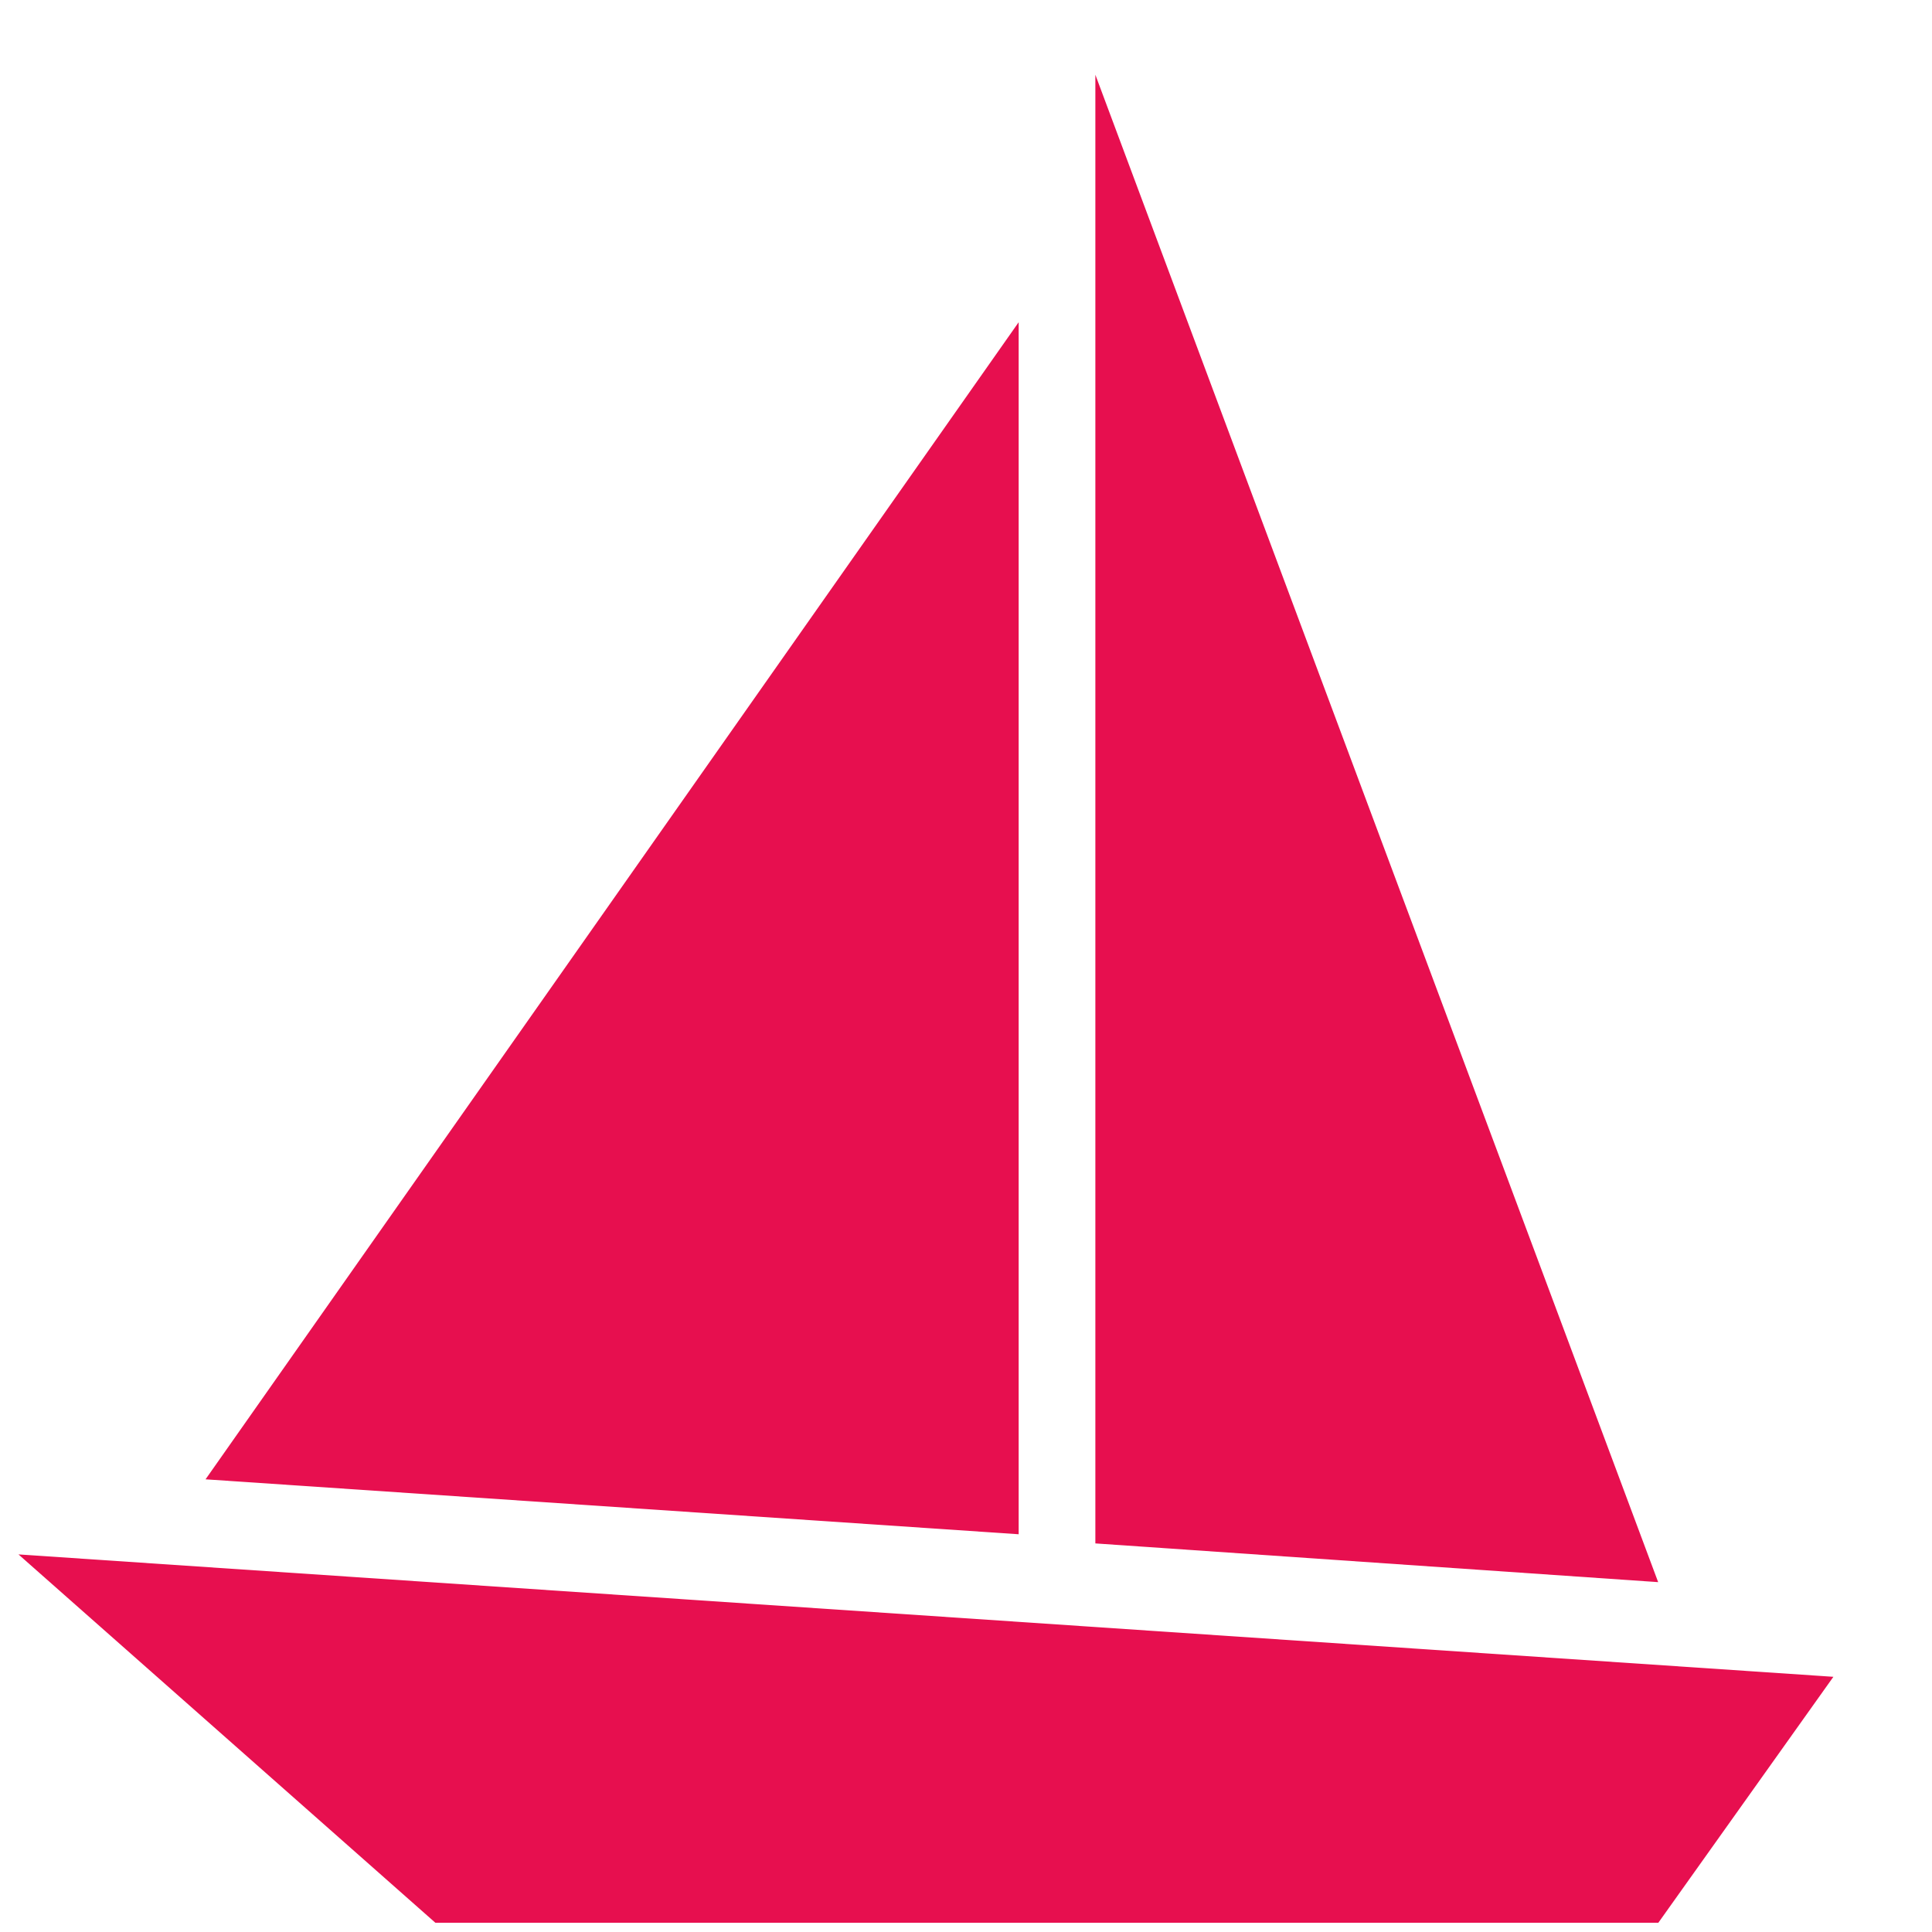 <svg width="23" height="23" viewBox="0 0 23 23" fill="none" xmlns="http://www.w3.org/2000/svg">
<g clip-path="url(#clip0_486_3992)">
<path d="M0.22 18.505L5.183 22.89H19.742L21.826 19.962L0.222 18.505H0.22Z" fill="#E70F4F"/>
<path d="M13.04 0.89V18.374L19.74 18.835L13.04 0.89Z" fill="#E70F4F"/>
<path d="M12.127 3.836L2.447 17.611L12.127 18.265V3.836Z" fill="#E70F4F"/>
</g>
<defs>
<clipPath id="clip0_486_3992">
<rect width="22" height="22" fill="white" transform="translate(0.22 0.89)"/>
</clipPath>
</defs>
</svg>

